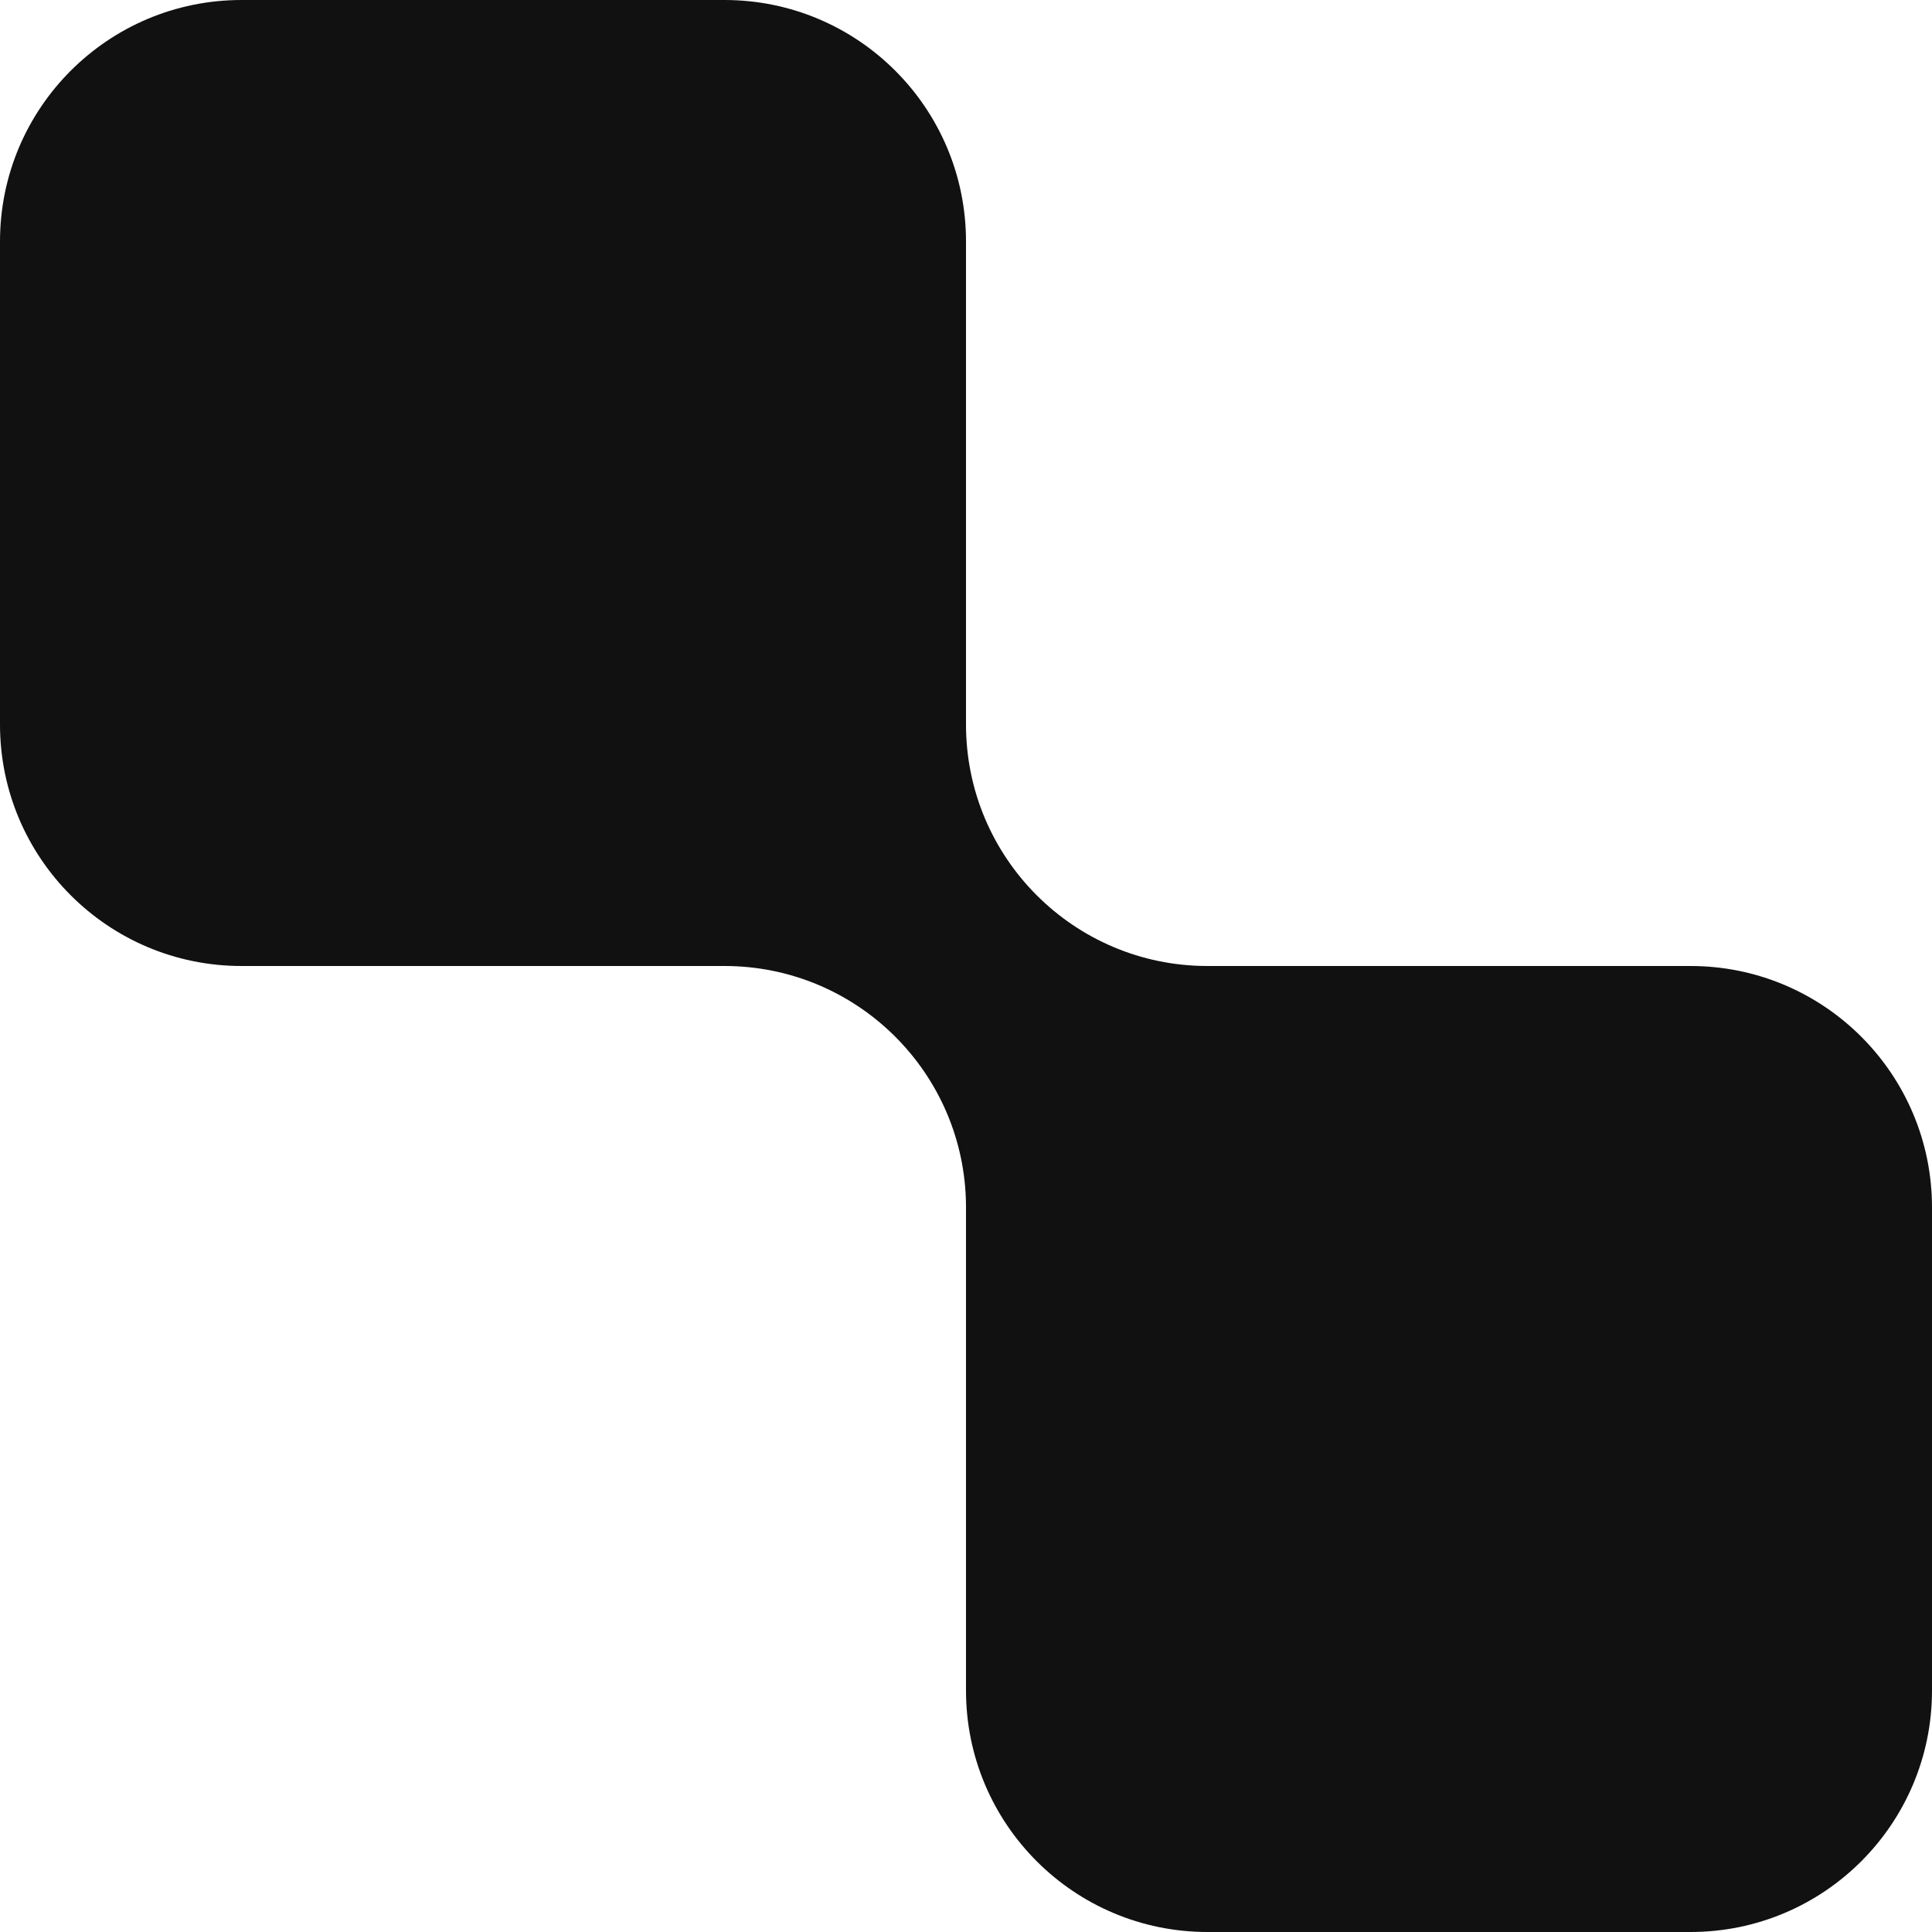 <svg width="20" height="20" viewBox="0 0 20 20" fill="none" xmlns="http://www.w3.org/2000/svg">
<path d="M0 2.5C0 1.119 1.119 0 2.5 0H7.5C8.881 0 10 1.119 10 2.5V7.41C10 7.44 10 7.47 10 7.5C10 8.879 11.116 9.997 12.494 10C12.496 10 12.498 10 12.5 10H17.5C18.881 10 20 11.119 20 12.5V17.5C20 18.881 18.881 20 17.5 20H12.5C11.119 20 10 18.881 10 17.5V12.5C10 12.493 10 12.486 10 12.479C9.989 11.108 8.874 10 7.5 10C7.494 10 7.487 10 7.481 10H2.5C1.119 10 0 8.881 0 7.5V2.5Z" fill="#111111"/>
</svg>

